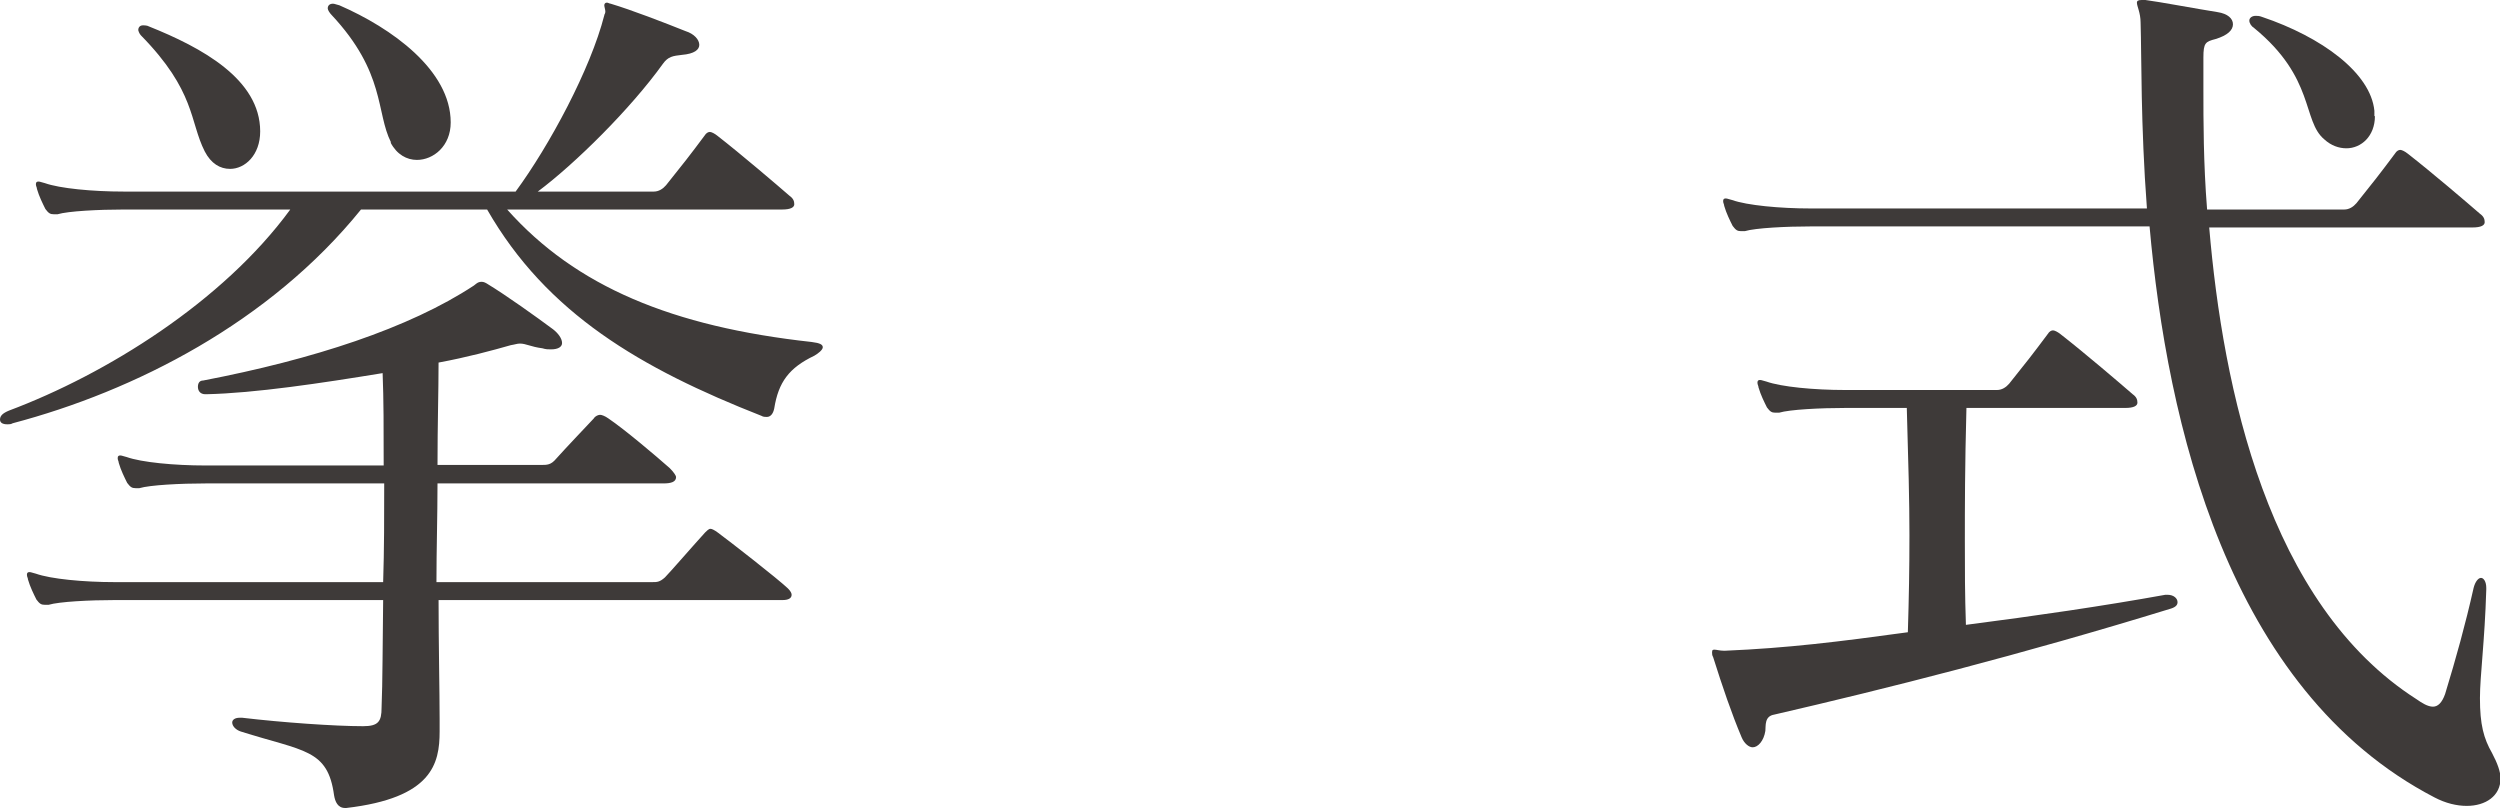<?xml version="1.0" encoding="UTF-8"?><svg id="_レイヤー_2" xmlns="http://www.w3.org/2000/svg" viewBox="0 0 47.37 15.31"><g id="_レイアウト"><path d="M9.61,3.97c1.3,1.46,3.13,2.22,5.77,2.51.16.02.21.05.21.1s-.09.12-.16.16c-.48.23-.68.5-.76,1-.02.1-.07.16-.14.16-.03,0-.07,0-.1-.02-2.29-.9-4.07-1.94-5.2-3.91h-2.39C5.11,6.11,2.55,7.41.24,8.02c-.03.02-.07.02-.1.02-.09,0-.14-.03-.14-.09,0-.07.05-.12.17-.17,1.84-.69,4.05-2.06,5.33-3.81h-3.15c-.48,0-1.06.03-1.26.09h-.07c-.07,0-.1-.02-.16-.1-.05-.1-.12-.24-.16-.38,0-.03-.02-.05-.02-.09s.02-.05.05-.05.07.02.12.03c.28.1.9.16,1.49.16h7.43c.64-.87,1.42-2.32,1.68-3.34,0-.02.02-.03.02-.07s-.02-.09-.02-.12.02-.05.05-.05c.02,0,.05.02.07.02.4.12,1.02.36,1.42.52.16.05.26.16.26.26,0,.09-.09.17-.33.19-.17.02-.26.03-.36.17-.61.85-1.66,1.89-2.37,2.42h2.2c.09,0,.17-.05.23-.12.29-.36.47-.59.73-.94.03-.05.07-.07.1-.07s.09.03.14.07c.45.35,1.14.94,1.37,1.14.07.05.09.1.09.16s-.07.1-.23.1h-5.21ZM8.31,11.36c0,.83.02,1.75.02,2.27v.23c0,.61-.14,1.26-1.77,1.45h-.02c-.14,0-.19-.12-.21-.24-.12-.88-.57-.83-1.77-1.21-.09-.03-.16-.1-.16-.17,0-.05.05-.09.14-.09h.05c.76.09,1.75.16,2.29.16.29,0,.35-.09.35-.35.02-.45.02-1.3.03-2.04H2.18c-.48,0-1.06.03-1.26.09h-.07c-.07,0-.1-.02-.16-.1-.05-.1-.12-.24-.16-.38,0-.03-.02-.05-.02-.09s.02-.05.05-.05.07.02.12.03c.28.1.9.16,1.49.16h5.09c.02-.61.02-1.25.02-1.87h-3.38c-.48,0-1.06.03-1.26.09h-.07c-.07,0-.1-.02-.16-.1-.05-.1-.12-.24-.16-.38,0-.03-.02-.05-.02-.09s.02-.05.05-.05.07.02.12.03c.28.1.9.16,1.49.16h3.38c0-.69,0-1.25-.02-1.75-1.16.19-2.42.38-3.34.4h-.02c-.1,0-.14-.07-.14-.14s.03-.12.1-.12c2.08-.4,3.9-.99,5.13-1.8.03-.02.07-.07.14-.07.02,0,.05,0,.1.03.38.23.95.64,1.26.87.09.07.17.17.17.26,0,.07-.07.12-.21.12-.05,0-.1,0-.16-.02-.23-.03-.31-.09-.43-.09-.05,0-.1.02-.17.03-.35.1-.83.23-1.37.33,0,.54-.02,1.18-.02,1.94h1.96c.12,0,.19,0,.29-.12.17-.19.55-.59.71-.76.03-.05.09-.07.12-.07s.09.02.16.07c.31.21.9.71,1.16.94.07.07.12.14.12.17,0,.09-.09.12-.24.12h-4.28c0,.62-.02,1.26-.02,1.87h4.09c.09,0,.14,0,.24-.09.09-.09.55-.62.76-.85.03-.03.07-.07.1-.07s.07.02.14.07c.23.17,1.13.87,1.33,1.06.05.05.07.09.07.12,0,.07-.07.1-.17.1h-6.56ZM2.72.48s.07,0,.1.02c1,.4,2.11,1,2.11,1.99,0,.45-.29.71-.57.71-.19,0-.36-.1-.48-.33-.29-.57-.17-1.14-1.21-2.2-.03-.03-.05-.09-.05-.1,0-.05.03-.09.09-.09h.02ZM7.41,2.7c-.29-.57-.1-1.32-1.13-2.42-.03-.03-.07-.09-.07-.12,0-.05.03-.09.1-.09.03,0,.07.02.12.03.99.43,2.11,1.23,2.11,2.22,0,.45-.33.71-.64.71-.19,0-.38-.1-.5-.33Z" style="fill:#3e3a39;"/><path d="M41.07,11.27c.12,0,.19.07.19.14,0,.05-.03.09-.12.12-2.86.88-5.4,1.52-7.52,2.01-.19.03-.16.21-.17.31-.03.19-.14.31-.24.31-.07,0-.16-.07-.21-.19-.19-.45-.36-.95-.54-1.52-.02-.03-.02-.07-.02-.09,0-.05.02-.05.05-.05s.1.02.17.02h.03c1.18-.05,2.15-.17,3.46-.35.02-.66.03-1.19.03-1.84s-.02-1.37-.05-2.41h-1.16c-.48,0-1.06.03-1.26.09h-.07c-.07,0-.1-.02-.16-.1-.05-.1-.12-.24-.16-.38,0-.03-.02-.05-.02-.09s.02-.05.05-.05.07.02.12.03c.28.1.9.16,1.49.16h2.88c.09,0,.17-.05.23-.12.29-.36.47-.59.73-.94.03-.05.07-.07.1-.07s.09.03.14.07c.45.35,1.14.94,1.37,1.14.07.05.09.1.09.16s-.07.1-.23.1h-3.01c-.03,1.13-.03,1.87-.03,2.53,0,.54,0,1,.02,1.58,1.32-.17,2.62-.36,3.78-.57h.03ZM47.11,11.17c-.03,1-.12,1.63-.12,2.06,0,.5.07.76.23,1.04.1.19.16.35.16.48,0,.33-.28.52-.64.52-.19,0-.4-.05-.61-.16-3.93-2.04-5.07-7.12-5.4-10.82h-6.41c-.48,0-1.06.03-1.26.09h-.07c-.07,0-.1-.02-.16-.1-.05-.1-.12-.24-.16-.38,0-.03-.02-.05-.02-.09s.02-.05.05-.05.07.02.12.03c.28.1.9.16,1.49.16h6.37c-.12-1.59-.1-2.89-.12-3.52,0-.19-.07-.31-.07-.38,0-.03.02-.05.09-.05h.07c.24.03.99.17,1.37.23.19.03.29.12.29.23s-.1.21-.33.28c-.19.05-.23.07-.23.35v.61c0,.59,0,1.39.07,2.27h2.6c.09,0,.17-.05.23-.12.29-.36.47-.59.73-.94.03-.05.07-.07.1-.07s.09.03.14.07c.45.35,1.14.94,1.37,1.14.07.05.09.1.09.16s-.07.1-.23.1h-4.99c.26,3.05,1.11,7.14,3.93,8.94.1.07.21.14.31.14.09,0,.17-.07.23-.24.21-.69.38-1.3.54-2.01.03-.12.09-.19.14-.19s.1.07.1.19v.05ZM45,2.2c0,.38-.26.61-.54.61-.14,0-.29-.05-.42-.17-.42-.35-.17-1.16-1.33-2.11-.05-.03-.09-.09-.09-.14s.05-.09.12-.09c.03,0,.07,0,.12.02,1.13.38,2.06,1.06,2.13,1.78v.1Z" style="fill:#3e3a39;"/></g></svg>